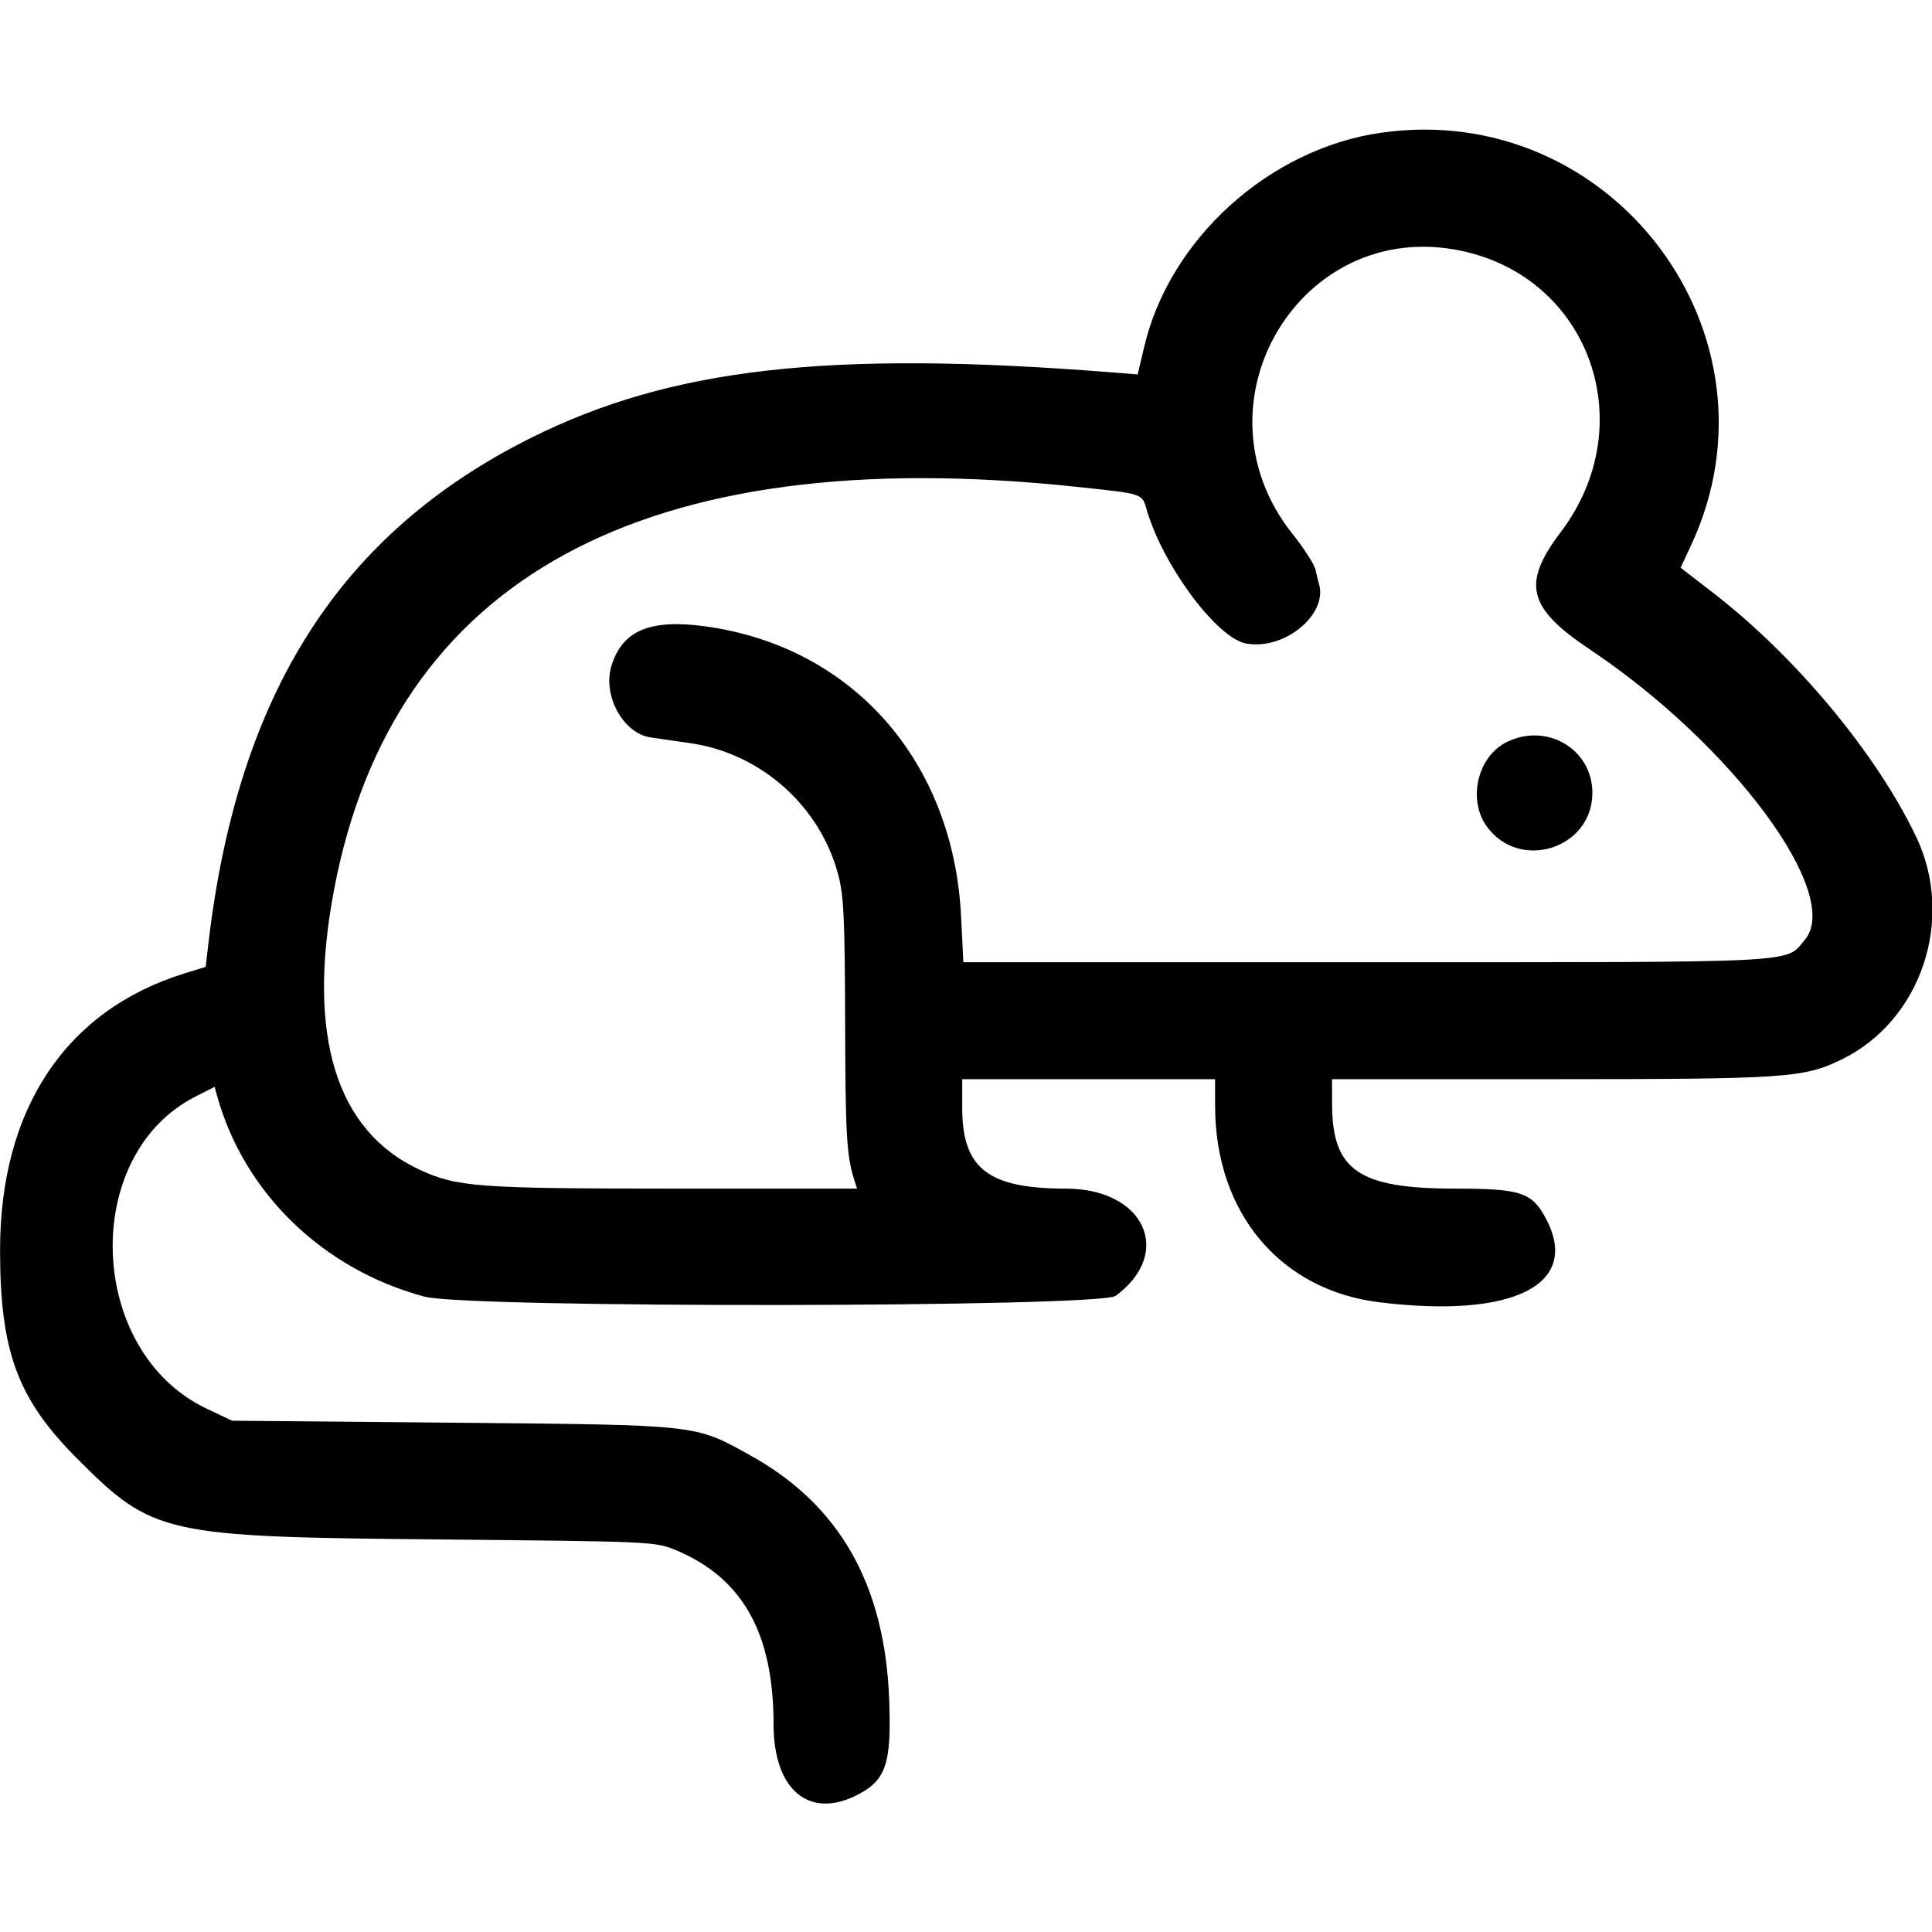 <?xml version="1.0" encoding="UTF-8"?> <svg xmlns="http://www.w3.org/2000/svg" xmlns:xlink="http://www.w3.org/1999/xlink" id="svg" width="400" height="400" viewBox="0, 0, 400,400"><g id="svgg"><path id="path0" d="M285.943 27.479 C 262.829 30.777,242.167 49.437,236.903 71.767 L 235.547 77.518 229.688 77.056 C 171.583 72.476,138.818 76.206,109.849 90.701 C 70.354 110.462,49.245 143.544,43.164 195.208 L 42.578 200.182 38.259 201.515 C 13.623 209.122,-0.015 229.589,0.012 258.914 C 0.031 279.894,3.636 289.618,15.986 302.001 C 31.640 317.696,33.854 318.195,90.234 318.720 C 134.476 319.132,135.645 319.182,139.695 320.842 C 153.671 326.569,160.156 338.026,160.156 356.992 C 160.156 370.495,167.425 376.696,177.374 371.680 C 183.437 368.622,184.594 365.229,184.100 351.953 C 183.211 328.048,173.832 311.555,155.290 301.288 C 143.724 294.884,145.029 295.027,93.750 294.558 L 48.047 294.141 42.794 291.652 C 17.979 279.897,16.538 239.159,40.508 227.013 L 44.433 225.023 44.916 226.769 C 50.498 246.974,66.822 262.809,87.891 268.456 C 96.893 270.869,227.720 270.715,230.997 268.288 C 243.064 259.349,236.923 246.107,220.703 246.092 C 204.531 246.077,199.219 241.932,199.219 229.328 L 199.219 223.438 225.391 223.438 L 251.563 223.438 251.576 229.102 C 251.629 251.127,265.046 267.111,285.592 269.624 C 313.286 273.012,327.310 265.993,320.098 252.354 C 317.184 246.844,314.922 246.094,301.184 246.089 C 281.340 246.082,275.843 242.318,275.798 228.711 L 275.781 223.438 320.898 223.432 C 369.838 223.425,373.377 223.187,381.250 219.370 C 397.779 211.357,404.851 190.273,396.720 173.246 C 388.491 156.014,371.826 135.986,354.705 122.754 L 347.957 117.539 350.150 112.824 C 370.395 69.310,333.788 20.652,285.943 27.479 M302.563 51.931 C 329.217 57.579,339.950 87.946,323.141 110.156 C 315.030 120.873,316.267 125.837,329.206 134.492 C 358.673 154.202,381.587 185.167,373.669 194.578 C 369.560 199.461,374.297 199.219,282.956 199.219 L 199.456 199.219 198.975 189.648 C 197.360 157.525,176.439 133.842,145.994 129.674 C 134.560 128.108,128.782 130.566,126.575 137.932 C 124.741 144.052,129.042 151.847,134.709 152.676 C 136.029 152.870,139.746 153.409,142.969 153.874 C 157.577 155.985,169.848 166.938,173.568 181.187 C 174.696 185.508,174.920 190.378,174.974 211.719 C 175.032 235.093,175.281 239.335,176.885 244.336 L 177.449 246.094 139.701 246.088 C 98.884 246.081,94.596 245.763,86.838 242.159 C 69.547 234.125,63.487 214.351,69.131 184.375 C 81.314 119.673,133.390 91.314,222.656 100.772 C 237.041 102.296,236.394 102.079,237.476 105.738 C 240.888 117.266,251.999 132.148,258.008 133.237 C 265.931 134.672,274.997 127.209,273.065 120.840 C 272.912 120.335,272.595 119.034,272.360 117.950 C 272.126 116.865,269.979 113.525,267.591 110.528 C 246.136 83.606,269.253 44.872,302.563 51.931 M311.707 153.769 C 305.878 156.820,303.882 165.574,307.770 171.034 C 314.522 180.517,329.694 175.746,329.685 164.142 C 329.677 154.983,320.026 149.414,311.707 153.769 " stroke="none" fill="#000000" fill-rule="evenodd"></path></g></svg> 